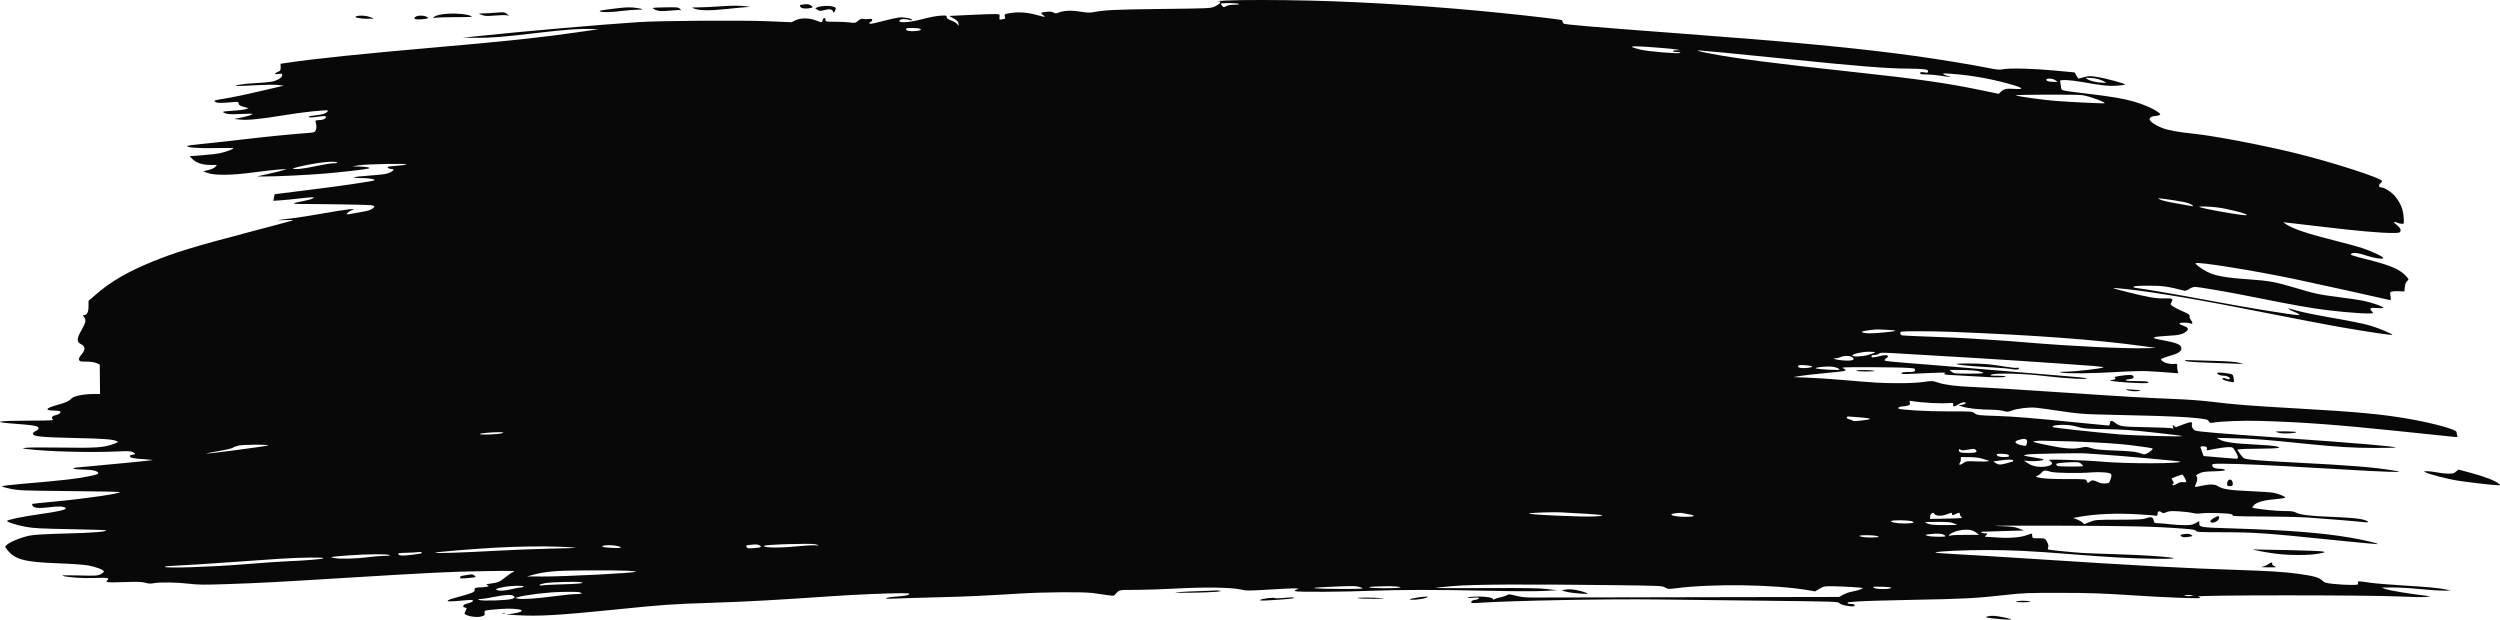 <?xml version="1.0" encoding="UTF-8"?> <svg xmlns="http://www.w3.org/2000/svg" width="351" height="87" viewBox="0 0 351 87" fill="none"><path fill-rule="evenodd" clip-rule="evenodd" d="M184.031 0.086C192.298 0.291 202.006 0.923 210.877 1.833C215.257 2.283 219.082 2.734 219.252 2.822C219.324 2.859 219.384 2.959 219.384 3.044C219.384 3.128 219.464 3.253 219.563 3.322C219.752 3.453 223.925 3.806 235.631 4.681C251.969 5.903 260.513 6.718 268.752 7.841C271.961 8.279 277.018 9.107 279.256 9.562C280.372 9.788 280.733 9.818 281.209 9.724C282.139 9.538 285.465 9.621 288.486 9.905L291.275 10.168L291.52 10.601C291.655 10.839 291.803 11.034 291.85 11.034C291.896 11.034 292.237 10.944 292.607 10.834C293.193 10.66 293.406 10.652 294.255 10.774C295.546 10.959 298.491 11.751 298.344 11.873C298.281 11.927 297.731 12.001 297.123 12.038C296.006 12.107 295.216 12.021 292.321 11.514C290.543 11.203 289.163 11.145 289.236 11.383C289.265 11.479 289.32 11.808 289.358 12.113C289.441 12.77 289.071 12.665 292.948 13.135C296.439 13.557 298.061 13.83 299.528 14.242C300.829 14.607 302.272 15.223 302.93 15.696C303.329 15.982 303.373 16.057 303.198 16.156C303.083 16.221 302.844 16.275 302.666 16.276C302.195 16.279 301.804 16.487 301.804 16.736C301.804 17.028 302.584 17.582 303.498 17.941C304.397 18.294 305.744 18.542 308.079 18.786C310.835 19.073 317.357 20.312 321.947 21.42C327.195 22.687 334.437 25.008 334.437 25.423C334.437 25.505 334.343 25.637 334.228 25.717C333.933 25.922 333.961 26.3 334.27 26.3C334.751 26.3 335.817 26.985 336.319 27.616C337.048 28.534 337.386 29.37 337.47 30.466C337.542 31.397 337.535 31.428 337.239 31.428C337.071 31.428 336.748 31.348 336.522 31.25C336.014 31.03 335.99 31.176 336.472 31.553C336.959 31.934 337.119 32.207 337.015 32.481C336.939 32.682 336.799 32.709 335.845 32.709C334.189 32.709 330.908 32.418 326.139 31.848C323.762 31.564 321.534 31.304 321.189 31.271L320.561 31.211L320.91 31.449C321.894 32.121 324.034 32.84 327.999 33.83C329.408 34.182 331.041 34.627 331.628 34.82C332.992 35.269 334.73 36.092 334.622 36.238C334.485 36.424 333.321 36.246 332.182 35.865C331.101 35.502 330.482 35.426 330.13 35.612C329.843 35.764 330.176 35.882 332.637 36.502C335.773 37.291 337.06 37.872 337.929 38.892C338.195 39.204 338.202 39.253 338.003 39.419C337.766 39.617 337.671 39.884 337.613 40.517L337.575 40.925L336.851 40.886C336.453 40.864 335.993 40.883 335.829 40.926C335.558 40.998 335.539 41.059 335.626 41.589C335.714 42.121 335.7 42.167 335.463 42.11C334.245 41.815 324.152 39.592 321.956 39.135C316.253 37.949 308.536 36.717 308.259 36.949C308.15 37.04 309 37.691 309.753 38.093C310.945 38.729 312.397 38.997 315.959 39.236C318.478 39.405 319.66 39.625 322.234 40.404C325.008 41.243 325.563 41.361 328.51 41.735C329.814 41.901 331.289 42.12 331.787 42.222C332.998 42.47 334.737 43.076 334.635 43.213C334.588 43.277 334.21 43.291 333.746 43.247C332.851 43.163 332.58 43.302 332.959 43.651C333.082 43.764 333.182 43.892 333.182 43.935C333.182 44.134 329.915 43.935 326.697 43.54C324.467 43.266 321.917 42.815 316.935 41.812C313.062 41.032 308.781 40.286 308.169 40.285C307.945 40.285 307.587 40.413 307.351 40.579C307.121 40.742 306.829 40.848 306.704 40.816C304.377 40.217 303.65 40.115 301.706 40.112C300.421 40.11 299.671 40.156 299.569 40.241C299.453 40.338 299.586 40.393 300.085 40.453C301.282 40.598 305.541 41.33 309.613 42.091C315.722 43.233 321.906 44.246 322.761 44.246C323.032 44.246 322.649 43.979 322.095 43.78C321.545 43.583 320.99 43.181 321.489 43.341C322.442 43.646 324.318 44.066 326.292 44.416C330.325 45.129 331.823 45.43 332.833 45.73C334.009 46.08 336.077 46.956 335.864 47.015C335.666 47.07 332.253 46.563 328.998 45.995C326.514 45.562 323.833 45.049 314.087 43.142C307.008 41.756 300.238 40.682 297.202 40.462C296.369 40.402 296.482 40.444 298.596 40.98C301.582 41.737 302.772 41.94 303.954 41.896C305.02 41.856 305.182 41.956 304.86 42.458C304.692 42.721 304.711 42.767 305.088 43.024C305.314 43.178 305.947 43.495 306.494 43.729C307.291 44.071 307.474 44.199 307.419 44.375C307.381 44.497 307.451 44.725 307.575 44.883C307.901 45.298 307.878 45.571 307.531 45.416C307.172 45.256 305.988 45.26 305.988 45.421C305.988 45.491 306.235 45.628 306.537 45.728C307.193 45.943 307.338 46.18 307.002 46.489C306.517 46.938 305.966 47.072 304.285 47.152C303.38 47.195 302.571 47.288 302.487 47.358C302.308 47.508 302.322 47.513 304.111 47.857C305.713 48.166 306.266 48.433 306.266 48.898C306.266 49.324 305.822 49.636 304.829 49.907C304.431 50.016 303.927 50.18 303.709 50.272C303.331 50.432 303.324 50.45 303.551 50.66C303.869 50.953 304.642 51.157 305.222 51.1C305.679 51.055 305.691 51.065 305.676 51.467C305.667 51.694 305.709 52.004 305.769 52.157C305.878 52.433 305.875 52.434 305.086 52.351C304.651 52.306 303.906 52.249 303.432 52.225C302.959 52.202 302.069 52.15 301.455 52.11C300.827 52.069 298.937 52.123 297.132 52.234C293.667 52.446 290.174 52.477 289.392 52.303C288.984 52.213 289.108 52.193 290.151 52.183C291.315 52.172 294.673 51.789 295.296 51.597C295.466 51.544 294.875 51.457 293.773 51.372C288.764 50.986 278.345 50.303 272.239 49.961C271.126 49.899 268.821 49.763 267.116 49.658C264.281 49.485 263.997 49.485 263.794 49.655C263.672 49.757 263.388 49.84 263.164 49.84C262.894 49.84 262.755 49.9 262.755 50.015C262.755 50.236 262.86 50.234 263.952 49.991C264.633 49.839 264.884 49.824 265.008 49.928C265.132 50.032 265.091 50.118 264.835 50.294C264.615 50.443 264.547 50.561 264.638 50.632C264.715 50.693 266.001 50.831 267.497 50.94C268.993 51.049 274.139 51.473 278.933 51.883C283.726 52.292 288.778 52.712 290.159 52.815C291.54 52.919 292.795 53.053 292.948 53.114C293.481 53.324 289.787 53.125 287.161 52.802C284.248 52.443 280.089 52.335 279.56 52.605C279.326 52.724 279.466 52.747 280.432 52.75C281.103 52.752 281.582 52.802 281.582 52.87C281.582 53.017 279.949 53.017 277.747 52.869C276.827 52.807 275.337 52.722 274.438 52.679C273.002 52.611 272.831 52.581 273.043 52.438C273.297 52.265 273.055 52.268 268.421 52.482C267.164 52.54 266.915 52.524 266.968 52.391C267.014 52.276 267.289 52.229 267.927 52.229C268.738 52.229 268.826 52.206 268.865 51.977C268.904 51.747 268.831 51.719 268.028 51.659C266.522 51.547 258.711 51.508 258.711 51.613C258.711 51.667 258.805 51.742 258.92 51.779C259.202 51.87 259.185 52.025 258.885 52.099C258.751 52.133 257.48 52.27 256.061 52.405C254.642 52.54 253.105 52.716 252.645 52.797L251.808 52.943L253.9 53.028C255.05 53.074 257.215 53.218 258.711 53.347C263.338 53.748 264.147 53.795 266.537 53.798C268.009 53.801 269.3 53.738 270.074 53.625C271.279 53.449 271.303 53.45 272.149 53.729C273.091 54.039 274.564 54.224 276.91 54.328C279.361 54.437 283.855 54.712 290.229 55.144C297.997 55.671 301.475 55.872 305.29 56.017C307.193 56.09 309.306 56.249 310.659 56.421C313.486 56.781 316.169 56.99 322.723 57.359C330.956 57.823 334.495 58.157 338.342 58.834C341.697 59.425 344.895 60.315 344.898 60.659C344.899 60.766 344.939 60.974 344.986 61.121C345.069 61.38 345.05 61.387 344.392 61.321C344.017 61.283 340.73 60.942 337.087 60.562C327.994 59.615 323.371 59.273 317.284 59.096C314.958 59.029 311.846 59.144 310.659 59.342C310.313 59.4 310.217 59.366 310.102 59.142C309.975 58.896 309.802 58.854 308.149 58.675C307.064 58.557 304.348 58.43 301.385 58.358C298.663 58.292 295.431 58.212 294.203 58.181C292.486 58.137 291.362 58.031 289.322 57.72C287.865 57.499 286.296 57.283 285.836 57.242C284.845 57.153 283.289 57.34 282.454 57.649C281.909 57.85 281.807 57.855 281.284 57.701C280.968 57.608 280.263 57.53 279.717 57.529C278.094 57.523 276.256 57.336 275.586 57.107L274.958 56.893L275.435 56.834C275.977 56.766 276.203 56.483 275.715 56.483C275.543 56.483 275.197 56.614 274.946 56.774C274.38 57.135 274.185 57.143 274.228 56.803C274.255 56.587 274.2 56.547 273.912 56.575C272.616 56.699 269.869 56.563 268.365 56.299C268.086 56.25 268.058 56.279 268.136 56.536C268.208 56.779 268.159 56.849 267.851 56.947C267.646 57.012 267.298 57.066 267.078 57.066C266.714 57.066 266.405 57.24 266.552 57.363C266.775 57.55 270.615 57.767 273.532 57.759C276.838 57.749 276.85 57.75 277.247 58.029C277.623 58.294 277.781 58.314 280.067 58.386C282.656 58.468 285.219 58.675 291.763 59.333C294.025 59.56 295.955 59.746 296.051 59.746C296.147 59.746 296.225 59.618 296.225 59.461C296.225 59.04 296.479 58.984 296.899 59.311C297.643 59.89 297.78 59.911 301.385 59.977C303.265 60.011 304.89 60.086 304.997 60.143C305.153 60.226 305.172 60.183 305.094 59.924C305.005 59.626 305.015 59.616 305.224 59.79C305.348 59.894 305.471 59.979 305.497 59.979C305.523 59.979 305.942 59.822 306.428 59.629C307.502 59.205 307.865 59.176 307.756 59.525C307.653 59.856 307.864 60.286 308.204 60.439C308.579 60.606 310.989 60.81 320.7 61.496C330.819 62.21 336.162 62.664 336.355 62.824C336.399 62.862 335.086 62.892 333.437 62.892C330.442 62.892 328.043 62.747 323.699 62.302C318.073 61.725 316.491 61.602 313.937 61.541L311.217 61.476L311.654 61.72C312.279 62.071 313.789 62.283 316.586 62.412C317.929 62.474 319.278 62.59 319.585 62.669C320.115 62.806 320.125 62.818 319.794 62.899C319.602 62.947 318.378 62.992 317.075 62.999C315.771 63.006 314.57 63.042 314.406 63.079L314.109 63.145L314.441 63.642C314.624 63.914 314.883 64.218 315.017 64.315C315.306 64.525 317.053 64.678 322.095 64.932C329.827 65.323 333.287 65.599 335.901 66.035C336.987 66.216 337.072 66.247 336.529 66.258C335.566 66.279 331.328 66.069 325.024 65.689C318.734 65.309 314.215 65.107 312.019 65.107C310.691 65.106 310.59 65.123 310.59 65.335C310.59 65.613 310.982 65.806 311.545 65.806C311.774 65.806 312.061 65.838 312.182 65.876C312.705 66.044 312.301 66.133 310.834 66.172C309.466 66.209 309.195 66.251 308.717 66.499C308.416 66.655 308.243 66.803 308.334 66.828C308.559 66.891 308.54 67.478 308.296 67.965C308.065 68.428 308.07 68.429 309.148 68.195C310.258 67.953 310.96 67.971 311.389 68.253C312.035 68.678 313.067 68.839 315.889 68.955C317.385 69.016 318.881 69.121 319.214 69.187C320.014 69.346 320.974 69.762 320.822 69.883C320.755 69.936 320.057 70.036 319.271 70.106C317.705 70.245 316.741 70.543 316.385 70.999C316.177 71.263 316.182 71.281 316.481 71.339C317.568 71.548 319.628 71.748 320.704 71.749C321.597 71.749 322.05 71.8 322.262 71.924C322.851 72.268 324.211 72.444 327.195 72.561C330.183 72.679 331.365 72.795 332.101 73.045C332.629 73.225 332.584 73.405 332.031 73.327C331.329 73.227 326.528 72.829 324.047 72.665C322.82 72.584 319.926 72.515 317.615 72.512C314.578 72.508 313.431 72.47 313.475 72.376C313.507 72.304 313.389 72.213 313.212 72.173C312.626 72.041 309.834 71.97 309.125 72.069C308.648 72.136 308.236 72.12 307.819 72.018C307.484 71.936 306.629 71.834 305.919 71.793C304.87 71.731 304.543 71.752 304.17 71.908C303.748 72.084 303.69 72.085 303.463 71.913C303.152 71.678 302.919 71.79 302.919 72.176C302.919 72.387 302.861 72.454 302.718 72.409C302.608 72.373 301.463 72.283 300.173 72.208C297.033 72.026 294.183 72.154 291.797 72.586L291.065 72.719L291.588 72.916C291.876 73.025 292.226 73.222 292.366 73.354L292.62 73.593L293.412 73.283C294.197 72.975 294.231 72.973 297.481 72.966C300.318 72.96 300.838 72.931 301.352 72.749C302.037 72.506 302.316 72.608 302.388 73.127C302.428 73.414 302.486 73.441 303.129 73.467C303.512 73.483 304.246 73.548 304.759 73.613C305.272 73.677 306.158 73.73 306.727 73.73C307.597 73.73 307.842 73.684 308.269 73.442L308.777 73.154V73.42C308.777 74.044 308.798 74.047 313.449 74.19C321.208 74.429 326.005 74.804 329.974 75.482C332.162 75.856 334.314 76.38 333.74 76.399C333.548 76.405 330.599 76.124 327.185 75.774C318.207 74.852 316.54 74.736 312.166 74.728C308.823 74.722 308.366 74.699 308.315 74.536C308.269 74.388 307.893 74.323 306.46 74.215C302.417 73.91 299.415 73.84 288.904 73.805C282.844 73.786 278.987 73.805 280.331 73.849C282.497 73.92 282.854 73.961 283.469 74.205L284.162 74.481L281.443 74.556C277.793 74.657 277.985 74.644 278.235 74.779C278.35 74.841 278.595 74.893 278.78 74.894C279.107 74.895 279.109 74.902 278.863 75.129C278.617 75.356 278.619 75.362 278.946 75.37C279.13 75.374 279.843 75.419 280.53 75.469C282.19 75.591 283.822 75.445 284.651 75.103C285.011 74.954 285.306 74.885 285.305 74.951C285.3 75.471 285.362 75.58 285.661 75.566C285.834 75.558 286.24 75.562 286.563 75.573C287.111 75.593 287.168 75.628 287.413 76.09C287.59 76.424 287.639 76.669 287.563 76.843C287.501 76.985 287.495 77.125 287.55 77.153C287.665 77.212 290.801 77.528 292.251 77.627C292.788 77.663 294.984 77.747 297.132 77.814C303.901 78.022 308.239 78.539 302.501 78.452C299.087 78.401 296.172 78.241 290.787 77.809C285.237 77.364 282.451 77.226 278.97 77.226C275.638 77.226 272.1 77.392 271.713 77.566C271.616 77.61 272.808 77.71 274.363 77.79C275.917 77.869 280.766 78.166 285.139 78.449C300.311 79.433 306.858 79.786 314.285 80.023C318.572 80.16 320.848 80.306 322.653 80.559C324.854 80.868 325.541 81.055 326 81.472C326.381 81.817 326.53 81.863 327.683 81.986C328.378 82.06 329.433 82.121 330.028 82.121C331.068 82.121 331.106 82.111 331.064 81.859C331.013 81.554 330.958 81.555 332.764 81.812C333.492 81.915 335.438 82.08 337.087 82.178C340.687 82.393 342.337 82.544 343.362 82.754L344.129 82.911L343.084 82.923C342.508 82.93 341.002 82.831 339.737 82.703C338.471 82.576 336.745 82.476 335.901 82.481L334.367 82.49L334.925 82.705C335.412 82.892 338.42 83.391 340.504 83.629L341.201 83.708L340.661 83.804C340.352 83.859 338.825 83.837 337.098 83.753C332.535 83.53 307.939 83.533 308.602 83.756C308.775 83.814 308.916 83.897 308.916 83.942C308.916 84.077 304.087 83.89 299.015 83.558C295.071 83.299 293.31 83.242 289.253 83.237C284.643 83.233 284.105 83.254 281.443 83.548C277.332 84.003 275.725 84.086 268.473 84.219C264.907 84.284 261.424 84.389 260.733 84.451C260.043 84.513 259.463 84.565 259.443 84.566C259.424 84.567 259.408 84.62 259.408 84.684C259.408 84.749 259.628 84.801 259.897 84.801C260.237 84.801 260.385 84.854 260.385 84.976C260.385 85.183 260.087 85.195 259.136 85.025C258.736 84.953 258.352 84.802 258.246 84.677C258.068 84.465 257.635 84.451 247.752 84.341C242.082 84.278 235.373 84.2 232.842 84.168C225.637 84.076 212.262 84.325 207.621 84.637C206.605 84.706 206.531 84.695 206.577 84.494C206.61 84.348 206.783 84.257 207.102 84.218C207.363 84.186 207.605 84.091 207.638 84.007C207.685 83.887 207.51 83.87 206.812 83.929C206.17 83.983 205.984 83.969 206.135 83.879C206.25 83.811 206.884 83.755 207.544 83.754C208.755 83.752 209.622 83.908 209.622 84.127C209.622 84.207 209.68 84.207 209.798 84.125C209.895 84.058 210.287 83.939 210.669 83.861C211.052 83.783 211.468 83.645 211.594 83.554C211.794 83.41 211.954 83.422 212.824 83.642C213.563 83.83 214.177 83.895 215.174 83.893C215.917 83.891 225.907 83.871 237.374 83.85L258.223 83.811L258.781 83.495C259.088 83.321 259.684 83.118 260.106 83.043C260.528 82.969 261.061 82.824 261.291 82.721C261.705 82.535 261.694 82.532 260.175 82.429C259.332 82.372 258.066 82.318 257.363 82.31C256.14 82.296 256.057 82.312 255.461 82.663L254.837 83.03L253.95 82.877C249.182 82.052 240.44 81.925 235.188 82.603C234.256 82.724 234.16 82.716 233.772 82.484C233.364 82.242 233.194 82.234 226.055 82.15C213.788 82.004 206.85 82.045 204.047 82.28C202.706 82.392 201.578 82.511 201.539 82.543C201.5 82.576 204.699 82.587 208.648 82.568C214.362 82.541 216.112 82.568 217.222 82.703L218.617 82.872L216.664 82.971C215.494 83.031 212.422 83.02 208.994 82.944C201.816 82.785 196.461 82.786 192.608 82.946C188.738 83.106 182.137 83.142 181.88 83.005C181.722 82.919 181.75 82.874 182.02 82.781L182.358 82.663L182.009 82.612C181.817 82.583 180.181 82.652 178.372 82.764C175.25 82.957 175.039 82.957 174.188 82.766C172.847 82.463 169.233 82.411 165.084 82.633C163.178 82.736 160.62 82.82 159.4 82.82C157.025 82.82 157.147 82.792 156.575 83.457C156.387 83.675 156.323 83.679 155.352 83.536C154.788 83.453 153.918 83.33 153.42 83.263C152.1 83.085 146.703 83.122 143.239 83.332C137.469 83.683 136.022 83.748 131.385 83.865C128.816 83.93 126.149 84.013 125.458 84.048C123.714 84.136 124.247 83.865 126.07 83.737C126.949 83.675 127.463 83.584 127.605 83.465C127.798 83.304 127.679 83.286 126.43 83.288C124.569 83.29 120.079 83.483 116.969 83.695C108.545 84.269 104.931 84.469 100.077 84.626C94.235 84.816 93.188 84.89 86.131 85.607C78.438 86.389 75.566 86.552 72.604 86.373L71.07 86.28L72.011 86.147C72.876 86.024 73.387 85.825 73.211 85.678C72.978 85.483 71.555 85.398 70.261 85.502C67.949 85.689 67.971 85.683 68.04 86.072C68.092 86.37 68.043 86.422 67.594 86.546C67.036 86.7 66.137 86.619 65.533 86.361C65.163 86.202 65.16 86.193 65.365 85.782C65.565 85.384 65.561 85.362 65.282 85.301C64.842 85.205 65.004 84.884 65.562 84.746C66.162 84.599 66.398 84.476 66.398 84.312C66.398 84.227 66.115 84.211 65.526 84.264C63.267 84.467 62.947 84.478 62.856 84.355C62.797 84.275 63.319 84.082 64.283 83.827C66.241 83.309 66.724 83.102 66.636 82.819C66.554 82.558 66.775 82.473 67.56 82.462C67.879 82.458 68.264 82.414 68.414 82.365C68.681 82.277 68.682 82.273 68.419 82.151C68.192 82.044 68.254 82.013 68.844 81.941C69.883 81.813 70.168 81.694 70.93 81.072C71.314 80.758 71.816 80.416 72.046 80.311C72.439 80.132 72.204 80.124 68.211 80.184C63.388 80.256 60.476 80.396 48.547 81.13C38.326 81.758 36.703 81.844 31.882 82.009C28.629 82.121 27.902 82.113 26.543 81.955C24.8 81.751 22.422 81.718 21.562 81.885C21.151 81.965 20.844 81.948 20.396 81.821C19.905 81.682 19.325 81.664 17.363 81.728C14.998 81.805 14.714 81.771 15.093 81.455C15.458 81.15 15.054 81.078 13.362 81.147C11.675 81.216 9.414 81.065 8.773 80.839C8.56 80.764 9.313 80.748 11.033 80.792C13.414 80.852 13.65 80.84 14.101 80.63C14.369 80.505 14.589 80.331 14.589 80.242C14.589 80.011 13.477 79.583 12.35 79.38C11.817 79.285 10.001 79.156 8.313 79.095C3.325 78.915 2.053 78.567 0.921 77.076C0.679 76.759 0.681 76.745 1.004 76.457C1.48 76.034 3.134 75.387 4.269 75.181C4.918 75.063 6.622 74.97 9.359 74.902C13.061 74.81 15.102 74.645 14.875 74.455C14.83 74.417 12.582 74.346 9.88 74.297C5.854 74.224 4.739 74.167 3.707 73.983C2.455 73.76 0.992 73.312 0.992 73.151C0.992 72.983 3.067 72.544 5.425 72.213C8.243 71.818 9.422 71.544 9.213 71.335C8.963 71.083 8.247 71.049 6.853 71.224C5.397 71.407 4.723 71.332 4.556 70.967C4.51 70.866 4.491 70.767 4.514 70.748C4.538 70.728 5.984 70.577 7.728 70.413C12.115 69.999 17.047 69.278 16.815 69.084C16.767 69.043 13.579 68.981 9.731 68.946C3.023 68.885 2.681 68.871 1.423 68.612C0.593 68.441 0.183 68.308 0.307 68.251C0.415 68.202 1.508 68.074 2.735 67.968C9.188 67.408 10.809 67.223 12.678 66.832C13.579 66.644 13.825 66.549 13.792 66.402C13.727 66.119 12.908 65.936 11.66 65.927C10.35 65.917 9.817 65.747 10.765 65.64C11.104 65.602 12.574 65.465 14.031 65.336C16.862 65.086 21.192 64.652 21.422 64.596C21.499 64.577 20.997 64.526 20.307 64.483C19.616 64.439 18.863 64.361 18.633 64.309C18.107 64.191 18.084 63.895 18.598 63.846C19.072 63.8 19.084 63.697 18.641 63.473C18.357 63.329 17.95 63.316 16.166 63.395C12.51 63.557 6.471 63.388 3.781 63.047L3.153 62.967L3.641 62.869C3.91 62.816 6.169 62.803 8.662 62.841C13.544 62.916 14.583 62.84 16.017 62.308C16.543 62.113 16.635 62.04 16.459 61.958C15.872 61.68 14.66 61.586 10.545 61.497C5.757 61.394 4.618 61.279 4.618 60.899C4.618 60.773 4.768 60.616 4.959 60.543C5.344 60.397 5.527 60.109 5.336 59.95C5.131 59.778 4.249 59.651 2.317 59.513C-1.389 59.249 -0.597 59.068 4.321 59.055C7.189 59.048 7.56 59.026 7.408 58.873C7.159 58.623 7.325 58.381 7.806 58.293C8.277 58.206 8.592 57.953 8.457 57.77C8.407 57.703 8.041 57.647 7.643 57.646C6.194 57.643 6.364 57.31 8.048 56.854C9.183 56.546 9.696 56.315 10.033 55.956C10.369 55.6 11.717 55.323 13.131 55.319L14.044 55.318L14.026 53.249L14.008 51.18L13.532 50.977C13.218 50.843 12.735 50.773 12.123 50.773C11.299 50.773 11.18 50.744 11.098 50.528C11.032 50.355 11.135 50.133 11.446 49.77C12.015 49.109 11.992 48.606 11.381 48.325C10.739 48.03 10.754 47.534 11.444 46.342C12.056 45.285 12.128 44.906 11.792 44.506C11.613 44.292 11.609 44.246 11.77 44.246C12.207 44.246 12.427 43.839 12.427 43.031V42.241L13.438 41.366C15.593 39.501 17.868 38.178 21.422 36.724C24.499 35.465 27.364 34.588 34.684 32.665C37.975 31.801 40.825 31.04 41.016 30.973C41.279 30.882 41.04 30.865 40.04 30.901C38.575 30.954 38.695 30.922 40.947 30.659C41.79 30.56 43.768 30.249 45.342 29.967C46.916 29.686 48.579 29.424 49.038 29.387C49.83 29.322 49.851 29.326 49.453 29.481C49.024 29.648 48.598 29.994 48.709 30.087C48.743 30.115 48.987 30.089 49.252 30.029C49.516 29.969 50.228 29.841 50.834 29.745C51.567 29.629 52.045 29.485 52.264 29.314C52.709 28.964 52.68 28.897 52.042 28.807C51.602 28.745 45.968 28.649 41.853 28.635C40.889 28.631 41.129 28.496 42.566 28.233C43.149 28.127 43.745 27.964 43.89 27.873C44.14 27.715 44.133 27.706 43.77 27.702C43.558 27.7 42.774 27.774 42.026 27.866C41.279 27.958 40.153 28.069 39.523 28.113L38.378 28.194L38.462 27.742C38.508 27.494 38.555 27.28 38.566 27.267C38.578 27.253 40.781 26.976 43.462 26.651C47.731 26.132 52.405 25.446 52.562 25.314C52.749 25.159 51.82 24.999 50.731 25.001C48.978 25.003 49.595 24.807 51.82 24.655C52.737 24.593 53.727 24.497 54.019 24.442C54.912 24.275 55.652 23.739 54.997 23.734C54.674 23.732 54.317 23.538 54.443 23.432C54.498 23.386 55.079 23.313 55.734 23.27C56.39 23.226 56.984 23.142 57.055 23.083C57.247 22.922 51.437 23.033 50.36 23.21L49.453 23.359L50.43 23.381C51.477 23.404 52.13 23.542 51.755 23.661C51.393 23.775 47.872 24.181 45.618 24.369C43.179 24.573 38.685 24.788 37.111 24.776L36.066 24.769L37.6 24.435C38.443 24.251 39.385 24.018 39.691 23.917L40.249 23.732L39.203 23.795C38.628 23.83 36.965 24.019 35.508 24.215C32.427 24.631 30.117 24.649 29.093 24.265L28.535 24.055L29.286 23.865C29.729 23.753 30.122 23.568 30.244 23.414L30.451 23.154H29.502C28.392 23.154 27.56 22.872 26.985 22.301L26.614 21.932L28.42 21.796C29.413 21.721 30.505 21.597 30.845 21.521C31.667 21.338 32.788 20.933 32.788 20.819C32.788 20.769 31.674 20.756 30.313 20.791C27.917 20.852 26.018 20.704 26.323 20.48C26.389 20.432 27.133 20.329 27.977 20.251C28.821 20.172 31.488 19.879 33.904 19.599C37.805 19.146 40.186 18.909 43.275 18.665C44.172 18.594 44.215 18.577 44.352 18.221C44.44 17.995 44.449 17.684 44.376 17.42C44.236 16.913 44.277 16.861 44.814 16.861C45.336 16.861 45.758 16.669 45.758 16.433C45.758 16.278 45.65 16.261 45.096 16.33C44.731 16.375 44.205 16.439 43.926 16.473C43.648 16.506 43.382 16.482 43.335 16.419C43.286 16.352 43.584 16.272 44.051 16.226C44.491 16.183 45.05 16.096 45.294 16.032C45.726 15.919 46.139 15.625 46.013 15.52C45.855 15.388 42.525 15.742 39.981 16.161C36.566 16.723 34.797 16.9 33.695 16.789L32.858 16.704L33.834 16.513C34.748 16.333 35.438 16.105 35.438 15.983C35.438 15.954 34.689 15.964 33.774 16.005C32.57 16.059 31.992 16.039 31.684 15.932C31.45 15.851 31.286 15.746 31.321 15.699C31.356 15.652 31.967 15.583 32.679 15.546C33.391 15.508 34.185 15.415 34.443 15.337L34.911 15.197L34.233 15.009C33.705 14.863 33.545 14.76 33.508 14.543C33.462 14.269 33.445 14.266 32.462 14.356C30.941 14.496 30.436 14.479 30.197 14.279C30.002 14.116 30.1 14.079 31.21 13.898C32.828 13.634 34.133 13.361 37.251 12.632L39.831 12.03L39.064 11.933C38.623 11.877 37.346 11.889 36.062 11.959C34.833 12.027 33.64 12.078 33.412 12.071C32.46 12.045 34.187 11.753 35.739 11.678C36.609 11.636 37.651 11.549 38.054 11.484C38.876 11.352 39.622 10.905 39.622 10.544C39.622 10.341 39.559 10.319 39.158 10.381C38.522 10.481 38.42 10.341 38.963 10.114C39.365 9.946 39.411 9.876 39.401 9.44L39.39 8.954L40.238 8.826C44 8.26 50.954 7.537 61.029 6.663C71.257 5.775 76.156 5.251 81.459 4.477L84.039 4.1L82.784 4.064C81.261 4.02 79.266 4.172 75.393 4.627C70.584 5.192 68.941 5.324 66.887 5.31L64.933 5.297L67.025 5.078C73.936 4.355 84.331 3.45 89.757 3.1C92.84 2.902 104.259 2.828 107.925 2.984L111.127 3.12L111.654 2.86C112.419 2.482 113.677 2.499 114.644 2.899C115.213 3.135 115.381 3.164 115.428 3.038C115.461 2.949 115.517 2.798 115.553 2.701C115.653 2.432 115.906 2.495 115.906 2.789C115.905 3.042 115.951 3.051 117.196 3.051C117.905 3.051 118.844 3.096 119.283 3.151C120.049 3.248 120.095 3.239 120.486 2.912C120.771 2.675 120.972 2.596 121.154 2.65C121.297 2.692 121.649 2.702 121.937 2.67C122.359 2.624 122.46 2.65 122.46 2.806C122.46 2.913 122.366 3.03 122.251 3.067C121.964 3.159 121.987 3.342 122.287 3.342C122.422 3.342 123.204 3.162 124.025 2.942C124.846 2.722 125.805 2.506 126.156 2.462C126.832 2.378 128.038 2.586 128.038 2.787C128.038 2.85 127.949 2.872 127.839 2.837C127.296 2.663 126.627 2.626 126.435 2.76C125.696 3.272 127.503 3.229 129.49 2.687C130.343 2.455 131.459 2.239 131.978 2.206C132.873 2.149 132.919 2.158 132.919 2.399C132.919 2.586 133.077 2.708 133.531 2.87C133.867 2.991 134.247 3.212 134.376 3.362L134.61 3.634L134.567 3.288C134.534 3.027 134.368 2.854 133.896 2.589L133.268 2.235L136.336 2.089C138.024 2.009 139.624 1.956 139.892 1.973C140.358 2.001 140.378 2.021 140.334 2.397C140.291 2.761 140.314 2.786 140.613 2.719C140.792 2.679 140.99 2.646 141.054 2.645C141.118 2.644 141.13 2.492 141.082 2.308C140.994 1.975 140.999 1.972 141.919 1.827C143.076 1.644 144.276 1.74 145.615 2.12C146.175 2.279 146.655 2.392 146.681 2.37C146.706 2.349 146.602 2.236 146.448 2.119C146.037 1.809 146.093 1.749 146.88 1.662C147.407 1.604 147.674 1.629 147.914 1.76C148.202 1.918 148.281 1.917 148.666 1.757C149.35 1.472 150.467 1.429 151.715 1.64C152.587 1.788 152.99 1.804 153.481 1.713C155.153 1.4 156.49 1.336 162.973 1.26C169.815 1.181 169.957 1.174 170.534 0.92C170.857 0.778 171.189 0.557 171.271 0.429C171.405 0.219 171.374 0.194 170.962 0.176C170.71 0.165 171.225 0.119 172.107 0.075C174.163 -0.029 179.573 -0.024 184.031 0.086ZM173.92 0.546C174.069 0.626 173.895 0.659 173.323 0.66C172.802 0.661 172.388 0.732 172.155 0.859C171.813 1.047 171.785 1.046 171.602 0.837C171.497 0.716 171.41 0.575 171.41 0.523C171.41 0.389 173.668 0.409 173.92 0.546ZM113.779 0.723C114.22 0.984 114.171 1.088 113.57 1.168C112.924 1.255 112.465 1.162 112.356 0.925C112.251 0.698 112.242 0.703 112.907 0.613C113.309 0.559 113.553 0.589 113.779 0.723ZM116.84 0.901C117.402 1.045 117.441 1.107 117.228 1.528C117.066 1.85 117.051 1.856 116.962 1.622C116.831 1.277 116.503 1.221 115.737 1.415C115.135 1.567 115.053 1.563 114.769 1.37L114.458 1.16L114.767 1.022C115.199 0.829 116.307 0.764 116.84 0.901ZM104.819 0.895L105.376 0.979L104.886 0.995C104.617 1.004 103.362 1.121 102.097 1.255C99.656 1.514 98.298 1.503 97.497 1.218C97.011 1.045 97.014 1.045 98.194 1.032C98.846 1.025 100.101 0.966 100.983 0.9C102.746 0.769 103.964 0.767 104.819 0.895ZM95.481 1.258C95.631 1.401 95.678 1.481 95.585 1.436C95.493 1.391 94.865 1.411 94.191 1.481C92.836 1.622 92.284 1.573 91.815 1.271C91.513 1.077 91.568 1.069 93.356 1.035C95.124 1.001 95.221 1.011 95.481 1.258ZM89.532 1.138C90.425 1.284 90.403 1.361 89.467 1.363C89.013 1.365 88.045 1.442 87.317 1.536C85.831 1.727 84.552 1.757 84.269 1.608C84.057 1.495 84.229 1.462 86.41 1.188C87.939 0.996 88.605 0.985 89.532 1.138ZM71.139 1.938L71.488 2.193L71.07 2.137C70.84 2.106 70.1 2.129 69.425 2.187C68.45 2.271 68.1 2.258 67.717 2.124C67.451 2.032 67.234 1.94 67.234 1.92C67.234 1.9 67.533 1.882 67.897 1.88C68.261 1.877 69.061 1.832 69.675 1.779C70.711 1.69 70.816 1.701 71.139 1.938ZM64.667 1.951C65.211 1.996 65.838 2.116 66.062 2.217C66.445 2.391 66.334 2.401 64.079 2.405C62.766 2.408 61.479 2.445 61.22 2.488C60.807 2.556 60.771 2.544 60.927 2.386C61.292 2.015 63.022 1.813 64.667 1.951ZM59.808 2.319C60.31 2.522 60.18 2.615 59.273 2.703C58.298 2.797 57.896 2.637 58.371 2.344C58.686 2.15 59.359 2.138 59.808 2.319ZM51.964 2.404L52.522 2.624L51.601 2.634C50.533 2.645 49.566 2.43 50.019 2.282C50.506 2.123 51.394 2.178 51.964 2.404ZM129.15 4.037C129.446 4.193 129.257 4.294 128.542 4.361C127.762 4.434 127.202 4.324 127.202 4.098C127.202 3.963 127.396 3.925 128.073 3.927C128.553 3.928 129.037 3.977 129.15 4.037ZM231.098 6.564C231.367 6.585 232.339 6.659 233.26 6.729C234.18 6.798 235.153 6.899 235.422 6.952L235.91 7.048L235.387 7.06C234.665 7.076 234.724 7.305 235.449 7.305C235.829 7.305 235.987 7.344 235.899 7.418C235.695 7.589 231.348 7.232 230.262 6.955C228.912 6.611 228.778 6.489 229.773 6.509C230.234 6.519 230.83 6.543 231.098 6.564ZM241.81 7.37C243.445 7.52 247.838 7.958 251.573 8.342C260.807 9.293 265.094 9.631 267.985 9.635C268.675 9.637 269.57 9.67 269.972 9.711C270.575 9.771 270.705 9.824 270.705 10.011C270.705 10.212 270.639 10.229 270.147 10.16C269.691 10.095 269.589 10.115 269.589 10.266C269.589 10.415 269.757 10.451 270.46 10.451C270.94 10.451 271.824 10.53 272.425 10.626C273.639 10.82 274.249 10.842 273.494 10.665C273.225 10.602 272.927 10.487 272.83 10.409C272.693 10.297 272.93 10.286 273.946 10.359C276.891 10.571 279.994 11.14 282.761 11.977C284.169 12.403 284.116 12.582 282.616 12.468C281.703 12.399 281.262 12.517 280.864 12.934L280.634 13.176L278.005 12.634C273.163 11.636 269.258 11.081 260.175 10.101C248.913 8.884 243.644 8.204 239.908 7.484C238.531 7.218 237.993 7.057 238.571 7.084C238.718 7.09 240.176 7.219 241.81 7.37ZM294.5 11.083C294.817 11.166 295.223 11.32 295.403 11.425L295.73 11.617H295.287C294.552 11.617 293.459 11.378 293.124 11.145L292.809 10.925L293.367 10.929C293.673 10.931 294.184 11.001 294.5 11.083ZM288.575 11.263L288.904 11.492L288.416 11.494C287.727 11.498 287.3 11.383 287.3 11.195C287.3 10.947 288.189 10.995 288.575 11.263ZM292.39 13.363C293.496 13.556 295.655 14.346 295.48 14.492C295.406 14.554 290.896 14.342 288.625 14.169C286.996 14.046 283.587 13.577 283.007 13.396C282.612 13.273 291.694 13.241 292.39 13.363ZM47.292 22.795C47.451 22.887 47.346 22.917 46.856 22.919C46.501 22.92 45.361 23.104 44.323 23.328C43.279 23.554 42.102 23.735 41.691 23.733C40.685 23.728 40.983 23.608 43.108 23.16C44.982 22.765 46.946 22.594 47.292 22.795ZM305.081 28.099C306.078 28.242 307.094 28.446 307.339 28.552C307.857 28.778 308.114 29.041 307.713 28.937C307.57 28.9 306.646 28.736 305.662 28.573C304.677 28.41 303.642 28.175 303.361 28.051C302.729 27.772 302.83 27.775 305.081 28.099ZM311.214 29.11C312.831 29.307 315.648 30.036 315.446 30.205C315.251 30.368 308.777 29.23 308.777 29.033C308.777 28.95 310.294 28.998 311.214 29.11ZM265.091 46.314C265.647 46.336 266.102 46.394 266.102 46.442C266.102 46.545 263.383 46.814 262.47 46.802C261.777 46.793 261.235 46.656 261.45 46.545C261.653 46.44 263.322 46.225 263.732 46.252C263.923 46.264 264.535 46.292 265.091 46.314ZM273.912 46.589C285.75 47.054 294.318 47.69 300.817 48.588L302.71 48.85L301.316 48.887C298.315 48.967 290.68 48.602 284.72 48.093C283.263 47.969 281.192 47.813 280.118 47.748C279.044 47.681 277.381 47.576 276.422 47.512C275.464 47.449 273.047 47.341 271.053 47.272C269.059 47.203 267.286 47.123 267.113 47.093C266.901 47.056 266.8 46.955 266.8 46.779C266.8 46.521 266.818 46.519 269.136 46.506C270.421 46.499 272.57 46.537 273.912 46.589ZM263.25 49.482C263.207 49.541 262.768 49.701 262.276 49.838C261.366 50.091 260.001 50.129 260.072 49.898C260.139 49.68 261.428 49.392 262.38 49.383C262.927 49.378 263.296 49.42 263.25 49.482ZM260.001 50.119C260.617 50.51 260.078 50.712 258.724 50.599C257.746 50.517 257.07 50.315 257.735 50.304C257.927 50.301 258.24 50.223 258.432 50.132C258.871 49.922 259.681 49.916 260.001 50.119ZM310.799 50.664C312.902 50.724 313.904 50.801 314.355 50.934L314.983 51.119L313.518 51.05C312.713 51.012 310.956 50.947 309.613 50.904C308.121 50.857 307.065 50.773 306.894 50.687C306.651 50.565 306.696 50.549 307.243 50.563C307.588 50.572 309.188 50.617 310.799 50.664ZM279.072 51.134C279.647 51.189 280.752 51.34 281.528 51.472C282.303 51.603 283.034 51.679 283.152 51.641C283.27 51.603 283.406 51.625 283.453 51.688C283.595 51.88 283.023 51.96 282.459 51.827C282.168 51.759 280.958 51.65 279.769 51.585C276.966 51.432 275.138 51.267 274.728 51.13C274.31 50.99 277.575 50.993 279.072 51.134ZM253.9 51.323C254.635 51.411 254.583 51.566 253.791 51.648C252.923 51.739 252.435 51.652 252.435 51.406C252.435 51.237 252.937 51.209 253.9 51.323ZM257.309 51.494C257.65 51.544 258.024 51.664 258.141 51.761C258.33 51.919 258.3 51.938 257.856 51.938C256.694 51.938 254.802 51.778 254.909 51.689C255.105 51.525 256.654 51.399 257.309 51.494ZM277.721 52.104C278.959 52.383 278.685 52.462 276.489 52.462C274.446 52.462 274.324 52.449 274.025 52.2L273.711 51.938L275.38 51.946C276.299 51.95 277.352 52.022 277.721 52.104ZM263.104 52.054C263.385 52.114 263.051 52.148 262.093 52.157C261.222 52.166 260.664 52.125 260.664 52.054C260.664 51.92 262.47 51.92 263.104 52.054ZM312.851 52.439C313.491 52.555 313.51 52.571 313.6 53.069C313.65 53.35 313.659 53.607 313.619 53.641C313.523 53.721 312.381 53.463 312.16 53.312C311.846 53.097 312.132 52.984 312.542 53.161C312.837 53.289 312.971 53.3 313.044 53.202C313.182 53.014 312.707 52.754 312.227 52.754C311.776 52.754 311.287 52.57 311.287 52.4C311.287 52.262 311.971 52.279 312.851 52.439ZM299.526 52.82C299.641 53.072 299.449 53.197 298.875 53.241C298.607 53.261 298.418 53.331 298.457 53.395C298.497 53.462 299.173 53.511 300.047 53.511C301.231 53.511 301.583 53.547 301.635 53.675C301.692 53.814 301.398 53.828 299.766 53.766C297.824 53.693 295.687 53.44 296.365 53.364C296.99 53.294 297.109 53.232 296.941 53.063C296.819 52.941 296.967 52.882 297.674 52.773C298.893 52.586 299.424 52.599 299.526 52.82ZM299.712 54.727C300.623 54.784 300.699 54.806 300.302 54.89C299.816 54.994 298.935 54.911 298.593 54.731C298.48 54.671 298.45 54.63 298.527 54.641C298.603 54.652 299.137 54.69 299.712 54.727ZM261.139 58.595C262.94 58.74 262.98 58.858 261.296 59.053C260.576 59.137 260.175 59.141 260.119 59.064C260.072 59.001 259.861 58.913 259.651 58.868C259.189 58.772 259.133 58.457 259.583 58.48C259.755 58.488 260.456 58.54 261.139 58.595ZM290.996 59.761C291.303 59.82 291.805 59.945 292.111 60.04C292.515 60.164 293.478 60.223 295.598 60.255C297.943 60.29 299.303 60.384 302.425 60.726C304.569 60.961 306.358 61.184 306.4 61.222C306.54 61.35 299.388 61.155 297.411 60.977C293.507 60.625 288.343 60.057 288.219 59.965C287.835 59.682 289.83 59.535 290.996 59.761ZM322.362 60.662C322.484 60.827 320.677 60.931 320.069 60.794C319.764 60.725 319.515 60.645 319.515 60.615C319.515 60.515 322.287 60.561 322.362 60.662ZM70.531 60.811C70.183 60.98 67.374 61.099 67.374 60.945C67.374 60.827 68.977 60.675 70.149 60.682C70.678 60.684 70.745 60.707 70.531 60.811ZM284.491 61.714C284.682 61.815 284.605 62.48 284.39 62.592C284.335 62.62 283.994 62.562 283.633 62.463C282.797 62.232 282.748 61.938 283.516 61.745C284.155 61.586 284.243 61.583 284.491 61.714ZM288.764 61.922C291.574 61.966 296.119 62.191 297.969 62.377C299.58 62.54 301.821 62.845 302.191 62.952C302.475 63.035 301.294 63.864 301.002 63.788C300.868 63.752 300.486 63.64 300.154 63.538C299.742 63.412 298.719 63.321 296.946 63.254C294.881 63.175 294.194 63.107 293.622 62.922C292.953 62.706 292.846 62.701 292.157 62.857C291.098 63.096 289.751 62.988 287.275 62.464C285.34 62.054 285.214 62.012 285.712 61.938C286.01 61.893 286.411 61.865 286.603 61.876C286.795 61.886 287.767 61.907 288.764 61.922ZM37.6 62.547C37.261 62.675 29.191 63.735 28.987 63.679C28.907 63.656 29.673 63.501 30.688 63.332C31.735 63.158 32.604 62.953 32.696 62.857C32.785 62.765 33.153 62.63 33.513 62.558C34.304 62.398 38.017 62.389 37.6 62.547ZM309.839 62.828C309.882 62.922 309.871 63.06 309.814 63.137C309.739 63.239 309.818 63.253 310.116 63.19C311.25 62.948 312.394 62.78 312.913 62.778C313.474 62.776 313.505 62.796 313.855 63.381C314.278 64.092 314.314 64.407 313.972 64.408C313.837 64.408 312.75 64.322 311.555 64.217L309.382 64.026L309.191 63.488C309.086 63.193 308.976 62.885 308.948 62.805C308.872 62.593 309.742 62.616 309.839 62.828ZM277.394 63.178C277.687 63.474 277.411 63.592 276.426 63.592C275.277 63.592 275.028 63.524 275.028 63.215C275.028 63.019 275.062 63.004 275.239 63.127C275.404 63.242 275.622 63.245 276.239 63.141C277.223 62.976 277.191 62.975 277.394 63.178ZM292.809 63.659C293.116 63.684 294.245 63.761 295.319 63.83C297.648 63.979 306.01 64.737 306.093 64.806C306.455 65.109 298.567 65.125 295.249 64.828C293.984 64.714 291.724 64.596 290.229 64.565C287.521 64.509 287.511 64.509 287.845 64.734C288.287 65.031 288.154 65.292 287.482 65.448C286.468 65.684 285.367 65.507 284.629 64.991L284.162 64.664L284.816 64.725C285.658 64.803 287.098 64.658 286.923 64.512C286.851 64.452 286.235 64.322 285.553 64.222C284.01 63.997 283.832 63.907 284.72 63.8C285.518 63.703 291.968 63.591 292.809 63.659ZM281.982 63.864C282.21 64.094 282.034 64.174 281.308 64.174C280.711 64.174 280.327 64.028 280.327 63.801C280.327 63.639 281.815 63.696 281.982 63.864ZM278.166 64.362C278.472 64.459 278.833 64.568 278.967 64.603C279.591 64.767 279.076 64.838 277.64 64.785C276.096 64.728 276.06 64.732 275.628 65.036C275.193 65.342 274.927 65.312 275.174 64.984C275.245 64.891 275.303 64.671 275.305 64.495L275.307 64.174L276.457 64.179C277.135 64.182 277.837 64.257 278.166 64.362ZM282.629 64.641C282.677 64.706 282.633 64.783 282.532 64.814C280.939 65.297 280.643 65.321 280.177 65.006L279.856 64.789L280.765 64.656C281.889 64.493 282.515 64.488 282.629 64.641ZM292.181 65.106C292.335 65.235 292.46 65.379 292.46 65.427C292.46 65.541 289.089 65.529 288.866 65.414C288.772 65.365 288.695 65.258 288.695 65.175C288.695 65.07 289.044 65.002 289.845 64.95C291.618 64.834 291.876 64.852 292.181 65.106ZM347.058 66.432C348.915 66.937 350.414 67.525 350.837 67.916C351.064 68.126 351.061 68.136 350.781 68.136C350.168 68.136 346.059 67.658 344.84 67.445C343.438 67.2 341.116 66.594 340.573 66.332C340.227 66.165 340.228 66.164 340.782 66.161C341.089 66.16 341.717 66.235 342.177 66.328C342.637 66.421 343.346 66.499 343.753 66.501C344.365 66.504 344.547 66.455 344.814 66.214C344.992 66.053 345.162 65.926 345.191 65.931C345.221 65.936 346.061 66.161 347.058 66.432ZM287.928 66.237C288.524 66.421 291.972 66.471 293.68 66.321C294.16 66.279 294.957 66.281 295.452 66.325C296.499 66.419 296.593 66.528 296.312 67.321C296.136 67.82 296.099 67.847 295.564 67.88C295.183 67.904 294.849 67.838 294.532 67.677C293.975 67.393 293.672 67.375 293.436 67.612C293.194 67.856 293.061 67.831 292.969 67.524C292.891 67.263 292.878 67.261 290.13 67.262C288.296 67.262 287.091 67.209 286.539 67.103C285.725 66.948 285.716 66.941 286.066 66.788C286.263 66.702 286.528 66.498 286.656 66.335C286.915 66.004 287.118 65.989 287.928 66.237ZM306.72 67.07C307.054 67.677 307.03 67.755 306.534 67.694C306.239 67.658 305.978 67.719 305.703 67.889C305.269 68.156 305.011 68.205 305.011 68.02C305.011 67.956 305.076 67.903 305.154 67.903C305.235 67.903 305.2 67.746 305.074 67.543C304.952 67.345 304.872 67.173 304.896 67.162C305.218 67.015 306.299 66.622 306.375 66.624C306.43 66.626 306.586 66.827 306.72 67.07ZM313.448 67.668C313.563 68.103 313.454 68.253 313.022 68.253C312.742 68.253 312.682 68.195 312.682 67.927C312.682 67.303 313.297 67.094 313.448 67.668ZM219.105 71.934C225.16 72.253 226.087 72.363 223.916 72.507C222.298 72.614 214.028 72.233 214.701 72.083C215.182 71.975 218.048 71.879 219.105 71.934ZM275.167 72.192C275.167 72.307 275.242 72.464 275.332 72.54C275.423 72.615 275.47 72.7 275.437 72.727C275.404 72.754 274.388 72.795 273.18 72.816L270.983 72.856L270.983 72.55C270.983 72.382 271.084 72.174 271.206 72.089C271.394 71.959 271.449 71.965 271.559 72.129C271.778 72.456 272.548 72.499 273.288 72.226C274.075 71.935 274.052 71.937 274.052 72.157C274.052 72.371 274.16 72.371 274.609 72.157C275.072 71.936 275.167 71.942 275.167 72.192ZM236.189 72.031C236.265 72.054 236.698 72.136 237.15 72.214C238.203 72.396 237.946 72.561 236.607 72.562C235.459 72.564 234.478 72.374 234.695 72.193C234.841 72.071 235.932 71.953 236.189 72.031ZM311.566 72.681C311.566 73.007 311.077 73.38 310.649 73.38C310.15 73.38 310.251 73.055 310.855 72.715C311.436 72.388 311.566 72.382 311.566 72.681ZM268.325 73.167C269.036 73.338 268.61 73.493 267.427 73.495C266.282 73.496 265.252 73.3 265.557 73.139C265.816 73.001 267.716 73.021 268.325 73.167ZM274.327 73.49L274.812 73.705L273.033 73.718C271.766 73.727 271.114 73.682 270.77 73.561C270.504 73.468 270.286 73.364 270.286 73.328C270.286 73.293 271.086 73.266 272.064 73.269C273.52 73.273 273.93 73.313 274.327 73.49ZM276.684 74.425C276.943 74.479 277.311 74.653 277.501 74.812L277.848 75.101L276.054 75.093C275.068 75.089 274.112 75.126 273.931 75.177C273.35 75.34 273.657 74.978 274.337 74.699C275.065 74.4 276.021 74.288 276.684 74.425ZM307.602 75.063C307.943 75.27 307.877 75.313 307.082 75.4C306.597 75.453 306.389 75.427 306.26 75.297C306.043 75.079 306.071 75.061 306.766 74.972C307.153 74.922 307.42 74.951 307.602 75.063ZM272.612 74.977C272.779 75.004 272.991 75.102 273.082 75.194C273.225 75.338 273.087 75.362 272.125 75.362C271.507 75.362 270.825 75.3 270.609 75.225C270.22 75.089 270.224 75.087 270.914 75.002C271.677 74.908 272.146 74.901 272.612 74.977ZM263.592 75.279C263.909 75.403 263.864 75.419 263.104 75.454C262.11 75.501 261.082 75.391 261.082 75.238C261.082 75.082 263.174 75.117 263.592 75.279ZM114.476 76.416C115.079 76.572 115.05 76.634 114.406 76.565C114.119 76.534 113.046 76.592 112.022 76.693C109.421 76.95 107.259 76.929 107.259 76.647C107.259 76.456 113.818 76.246 114.476 76.416ZM106.631 76.568C107.016 76.807 106.882 76.871 105.836 76.953C105.052 77.014 104.919 76.996 104.837 76.817C104.785 76.703 104.759 76.597 104.78 76.58C104.801 76.563 105.164 76.515 105.586 76.472C106.16 76.414 106.423 76.438 106.631 76.568ZM86.724 76.672C87.511 76.883 87.218 76.988 86.027 76.921C84.617 76.843 84.379 76.793 84.671 76.639C84.938 76.498 86.146 76.517 86.724 76.672ZM78.717 76.766C79.855 76.816 80.813 76.88 80.846 76.908C80.878 76.935 79.289 76.99 77.312 77.029C75.336 77.068 71.868 77.204 69.605 77.33C64.65 77.608 60.574 77.729 61.168 77.582C61.662 77.459 66.699 77.047 69.675 76.886C72.895 76.712 76.436 76.665 78.717 76.766ZM321.258 77.235C323.713 77.282 325.909 77.369 326.139 77.429C326.536 77.533 326.505 77.549 325.554 77.732C324.271 77.979 321.505 77.987 319.603 77.749C318.107 77.561 315.858 77.13 316.447 77.143C316.639 77.148 318.804 77.189 321.258 77.235ZM59.208 77.566C59.304 77.695 59.202 77.718 57.576 77.922C56.464 78.061 56.012 78.022 55.9 77.775C55.852 77.672 56.178 77.627 57.107 77.607C57.806 77.592 58.545 77.55 58.749 77.513C58.953 77.476 59.159 77.5 59.208 77.566ZM54.683 77.925C54.83 78.005 54.629 78.039 54.004 78.04C53.515 78.041 52.448 78.128 51.633 78.234C50 78.445 47.799 78.502 46.964 78.355C46.668 78.303 46.455 78.236 46.49 78.207C46.525 78.178 47.583 78.077 48.84 77.984C51.462 77.789 54.376 77.76 54.683 77.925ZM45.402 78.381C45.245 78.507 42.927 78.701 40.389 78.8C39.392 78.839 36.662 79.028 34.322 79.221C29.803 79.593 23.282 79.809 23.121 79.591C23.068 79.519 23.747 79.449 24.949 79.403C26.001 79.363 29.026 79.171 31.673 78.978C34.319 78.784 37.739 78.546 39.273 78.45C42.417 78.253 45.607 78.217 45.402 78.381ZM319.012 79.141C318.964 79.243 319.086 79.375 319.33 79.486C319.708 79.657 319.673 79.664 318.469 79.657C317.547 79.652 317.337 79.625 317.676 79.558C317.931 79.508 318.28 79.356 318.452 79.221C318.811 78.939 319.125 78.894 319.012 79.141ZM88.084 80.129C88.851 80.169 89.384 80.235 89.269 80.278C88.735 80.473 79.201 80.956 76.16 80.942L73.998 80.932L74.765 80.724C76.623 80.221 78.003 80.106 82.436 80.081C84.775 80.068 87.317 80.09 88.084 80.129ZM66.594 80.786C66.723 80.894 66.806 81.002 66.778 81.026C66.75 81.049 66.245 81.112 65.656 81.165C64.7 81.25 64.585 81.24 64.585 81.065C64.585 80.924 64.753 80.846 65.177 80.79C65.504 80.746 65.902 80.684 66.064 80.65C66.237 80.614 66.454 80.67 66.594 80.786ZM81.668 81.757C82.059 81.9 81.234 81.978 78.531 82.055C77.342 82.089 76.228 82.15 76.055 82.191C75.875 82.233 75.742 82.213 75.742 82.144C75.742 82.078 76.071 81.961 76.474 81.885C77.376 81.714 81.286 81.618 81.668 81.757ZM195.955 82.339C196.653 82.395 196.781 82.432 196.513 82.498C195.98 82.629 192.359 82.606 192.259 82.47C192.205 82.398 192.484 82.354 192.998 82.354C193.452 82.354 194.099 82.334 194.436 82.31C194.773 82.286 195.456 82.299 195.955 82.339ZM190.59 82.338C190.823 82.389 191.137 82.49 191.288 82.564C191.498 82.665 190.8 82.694 188.285 82.686C184.497 82.674 183.338 82.559 185.774 82.436C189.06 82.271 190.178 82.248 190.59 82.338ZM73.51 82.354C73.51 82.418 73.369 82.47 73.196 82.47C73.023 82.47 72.443 82.575 71.906 82.703C70.874 82.95 70.077 82.998 69.765 82.833C69.509 82.698 69.68 82.624 70.739 82.416C71.75 82.216 73.51 82.177 73.51 82.354ZM265.233 82.436C265.878 82.54 265.355 82.703 264.378 82.703C263.705 82.703 263.276 82.646 263.096 82.532C262.851 82.377 262.923 82.362 263.871 82.373C264.446 82.38 265.059 82.408 265.233 82.436ZM221.515 82.886C221.958 82.976 222.491 83.131 222.7 83.231C223.06 83.403 223.017 83.409 221.894 83.344C221.242 83.306 220.363 83.19 219.942 83.086C219.201 82.903 219.189 82.894 219.593 82.814C220.217 82.69 220.624 82.706 221.515 82.886ZM171.201 82.935C171.551 82.996 171.484 83.021 170.782 83.086C169.38 83.217 164.251 83.292 165.134 83.169C165.556 83.11 166.96 83.033 168.255 82.997C169.549 82.962 170.647 82.916 170.695 82.897C170.743 82.877 170.971 82.894 171.201 82.935ZM81.25 83.129C81.892 83.275 81.759 83.403 80.964 83.403C80.508 83.403 79.13 83.537 77.903 83.701C75.371 84.038 73.316 84.175 72.726 84.047L72.325 83.96L72.658 83.854C73.664 83.533 76.905 83.143 78.879 83.105C80.03 83.083 81.097 83.094 81.25 83.129ZM307.683 83.652C307.383 83.725 307.085 83.724 306.846 83.651C306.535 83.556 306.61 83.538 307.312 83.539C308.08 83.54 308.11 83.549 307.683 83.652ZM72.088 83.659C72.344 83.873 72.294 83.95 71.802 84.104C71.18 84.298 67.63 84.402 67.288 84.236C67.058 84.125 67.08 84.109 67.47 84.105C67.714 84.103 68.561 83.971 69.352 83.811C70.924 83.492 71.828 83.442 72.088 83.659ZM200.139 83.956C199.595 84.162 197.749 84.313 197.977 84.133C198.132 84.01 199.777 83.747 200.294 83.762C200.586 83.77 200.567 83.794 200.139 83.956ZM194.002 83.985C194.552 84.042 194.236 84.066 192.887 84.071C191.851 84.075 190.847 84.037 190.655 83.985C190.229 83.871 192.888 83.871 194.002 83.985ZM181.673 83.956C181.561 84.049 180.403 84.158 178.174 84.284C177.106 84.345 176.815 84.331 176.933 84.226C177.121 84.059 178.826 83.843 178.975 83.967C179.033 84.016 179.504 84.016 180.022 83.968C181.261 83.853 181.8 83.849 181.673 83.956ZM284.999 84.451C285.185 84.518 284.883 84.554 284.093 84.558C283.279 84.562 282.973 84.529 283.116 84.451C283.372 84.314 284.615 84.314 284.999 84.451ZM70.895 86.16C70.799 86.192 70.642 86.192 70.547 86.16C70.451 86.128 70.529 86.101 70.721 86.101C70.913 86.101 70.991 86.128 70.895 86.16ZM281.443 86.7C282.908 87.011 282.574 87.085 280.545 86.899C278.874 86.746 278.534 86.662 279.073 86.537C279.66 86.4 280.209 86.438 281.443 86.7Z" fill="#080808"></path></svg> 